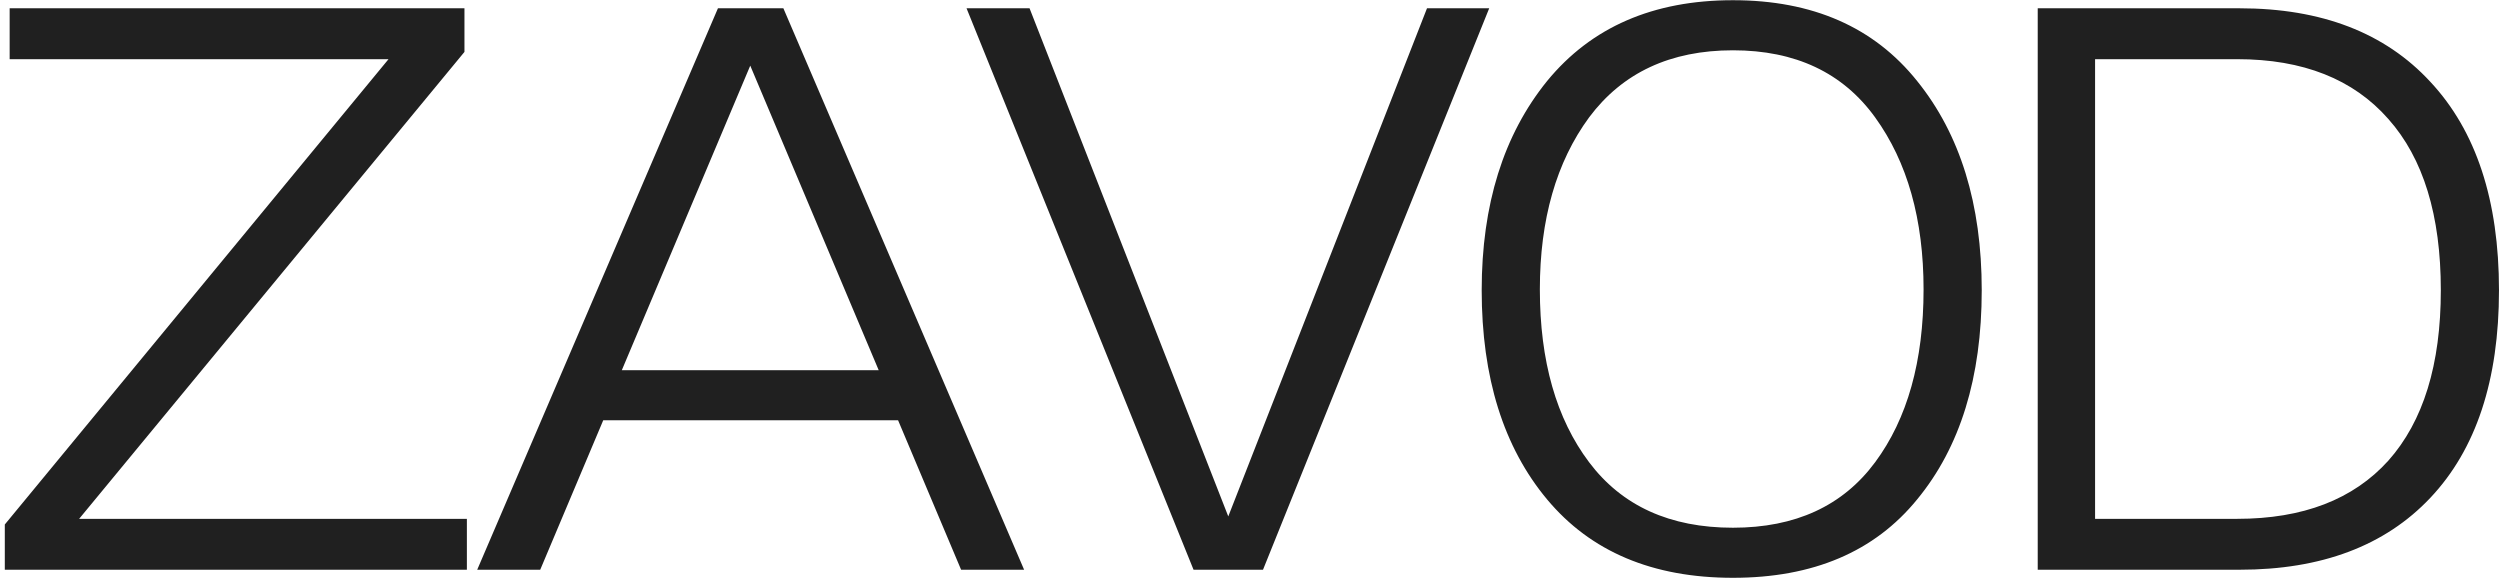 <?xml version="1.0" encoding="UTF-8"?> <svg xmlns="http://www.w3.org/2000/svg" width="294" height="68" viewBox="0 0 294 68" fill="none"> <path d="M0.565 67V61.68L45.69 6.96H1.135V0.975H54.62V6.105L9.305 61.015H54.905V67H0.565ZM56.12 67L84.43 0.975H92.125L120.435 67H113.025L105.615 49.425H70.94L63.53 67H56.12ZM73.125 43.535H103.335L88.23 7.72L73.125 43.535ZM140.36 67L113.665 0.975H121.075L144.445 60.73L167.815 0.975H175.13L148.53 67H140.36ZM225.452 58.735C220.448 64.878 213.228 67.95 203.792 67.95C194.355 67.95 187.072 64.878 181.942 58.735C176.812 52.592 174.247 44.39 174.247 34.13C174.247 24.06 176.812 15.858 181.942 9.525C187.135 3.192 194.418 0.025 203.792 0.025C213.165 0.025 220.385 3.192 225.452 9.525C230.518 15.795 233.052 23.997 233.052 34.13C233.052 44.39 230.518 52.592 225.452 58.735ZM203.792 62.06C211.138 62.06 216.712 59.495 220.512 54.365C224.312 49.235 226.212 42.458 226.212 34.035C226.212 25.802 224.312 19.057 220.512 13.8C216.712 8.543 211.138 5.915 203.792 5.915C196.445 5.915 190.808 8.543 186.882 13.8C183.018 19.057 181.087 25.802 181.087 34.035C181.087 42.458 183.018 49.235 186.882 54.365C190.745 59.495 196.382 62.06 203.792 62.06ZM239.636 67V0.975H263.386C273.013 0.975 280.486 3.857 285.806 9.62C291.19 15.383 293.881 23.553 293.881 34.13C293.881 44.707 291.19 52.845 285.806 58.545C280.486 64.182 273.013 67 263.386 67H239.636ZM246.381 61.015H263.101C270.828 61.015 276.75 58.735 280.866 54.175C284.983 49.552 287.041 42.87 287.041 34.13C287.041 25.327 284.983 18.613 280.866 13.99C276.75 9.303 270.828 6.96 263.101 6.96H246.381V61.015Z" fill="#202020"></path> </svg> 